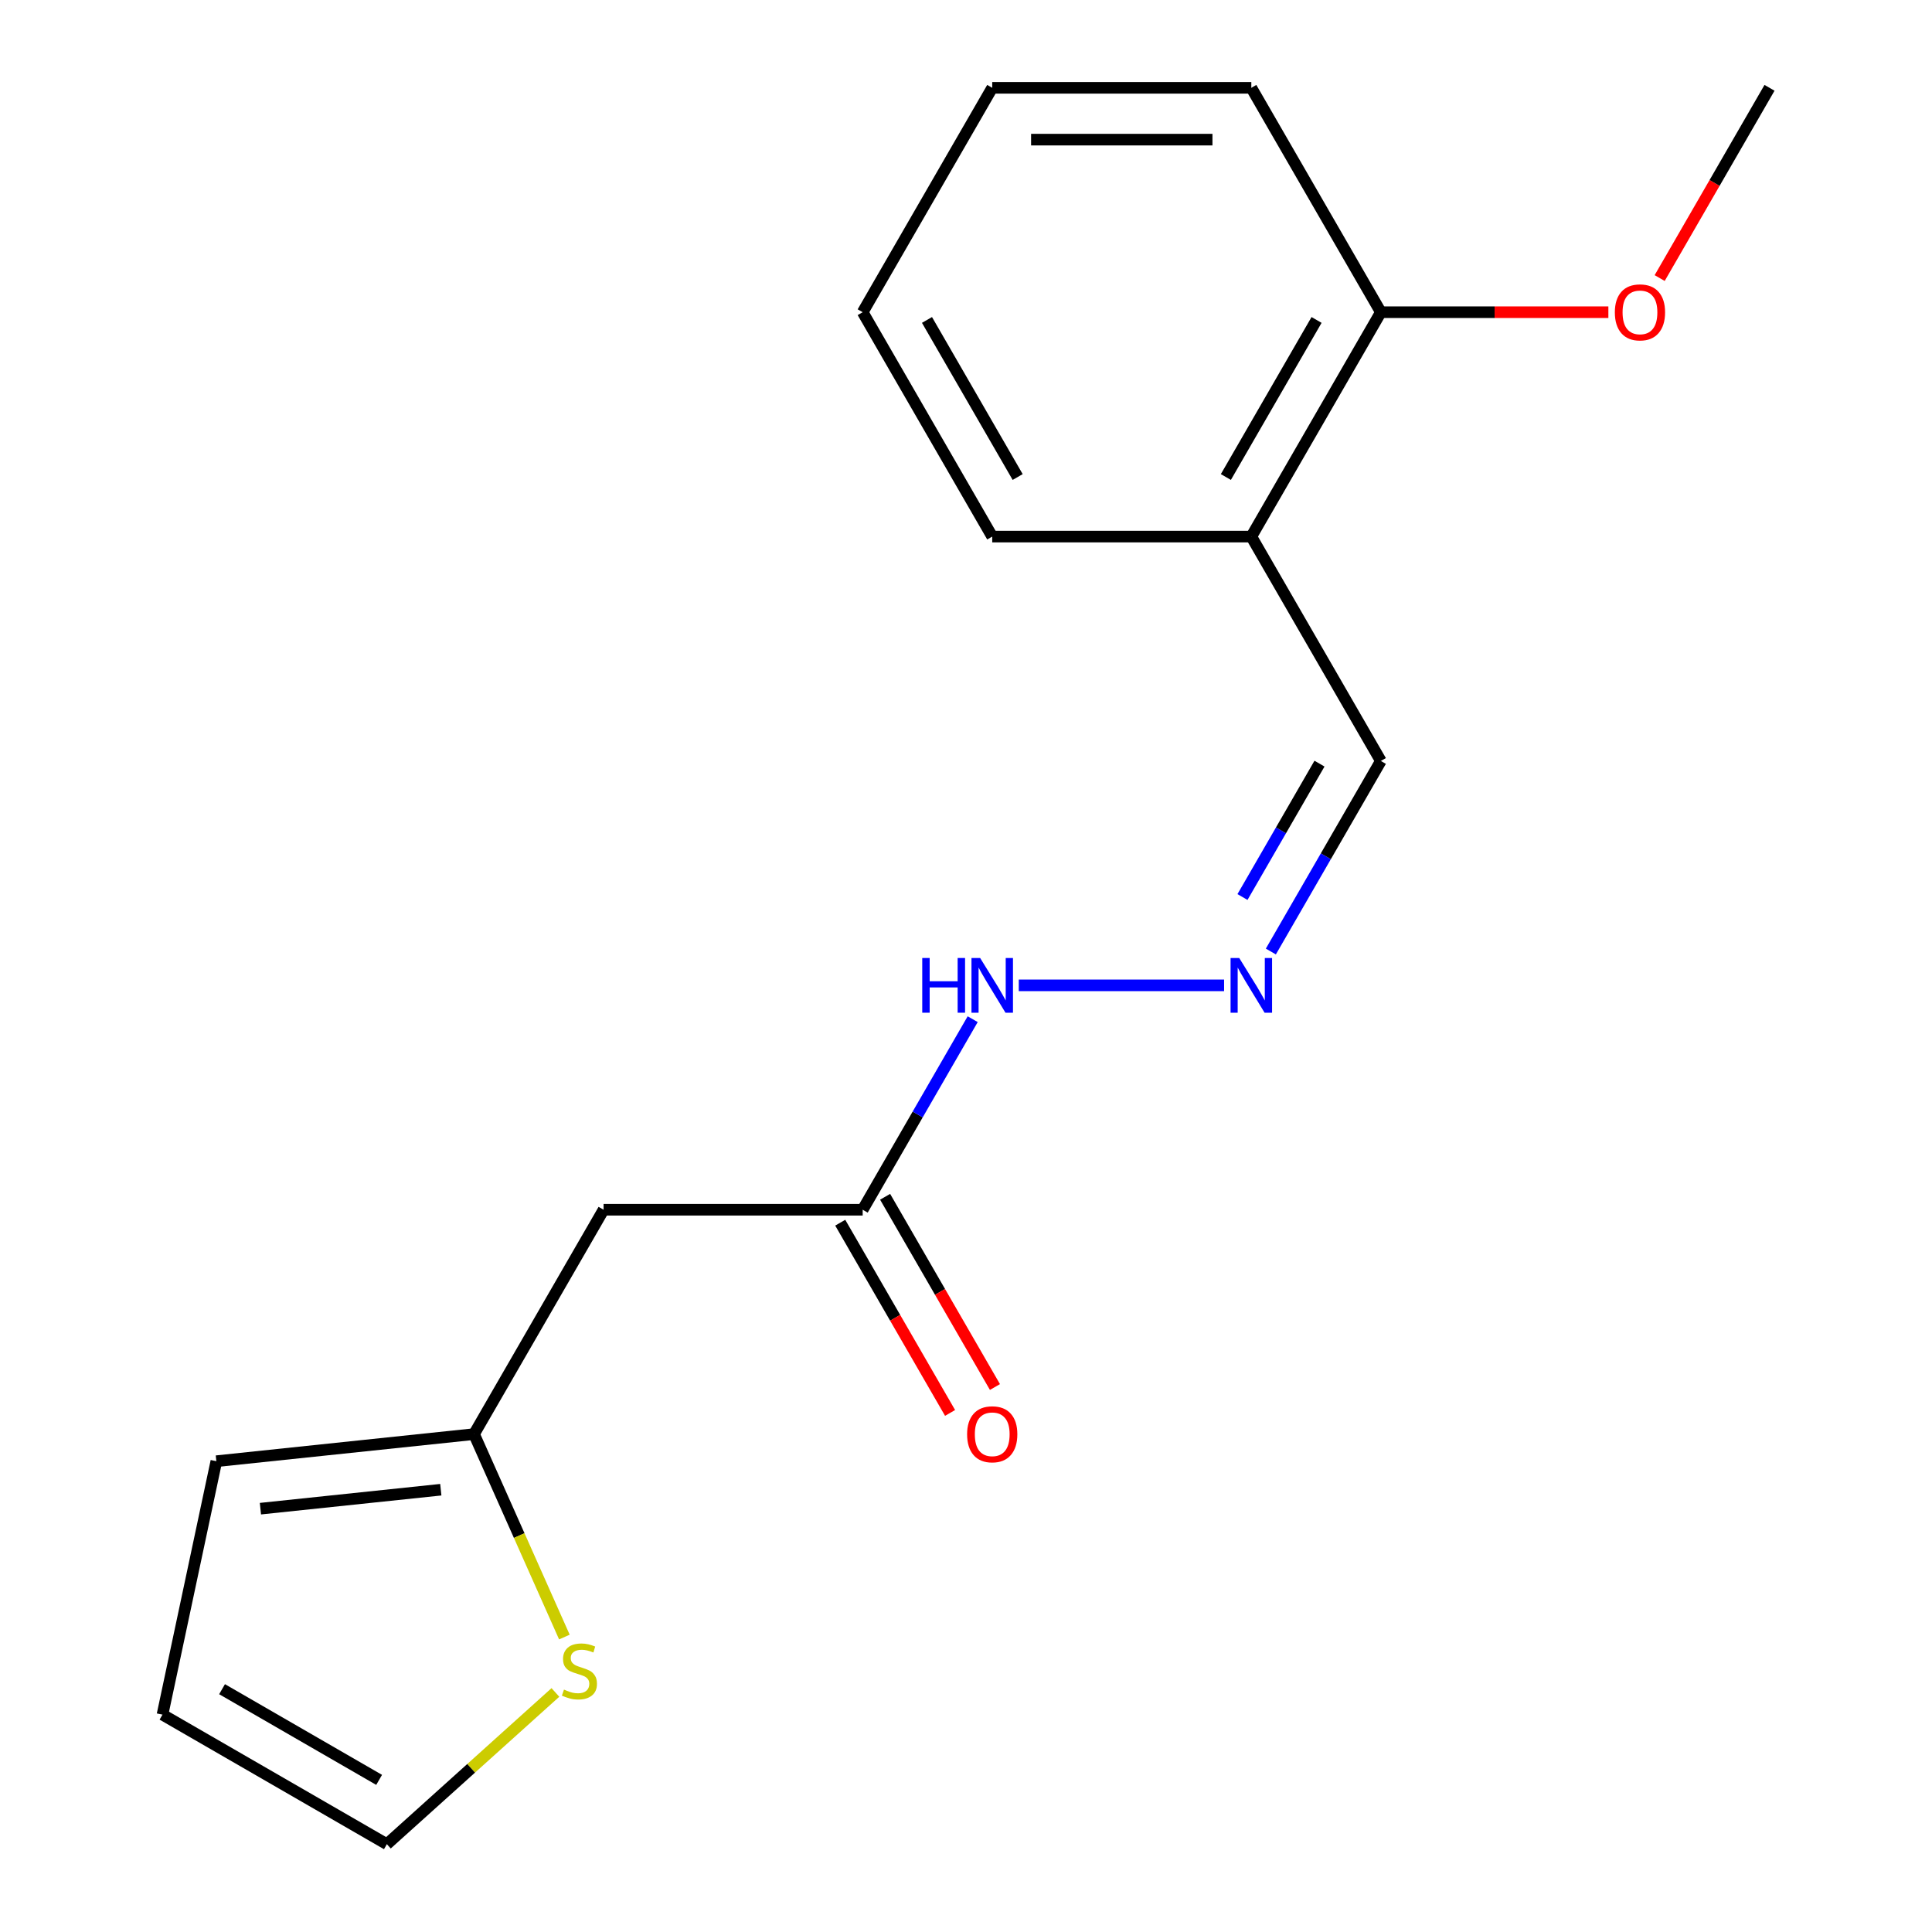 <?xml version='1.0' encoding='iso-8859-1'?>
<svg version='1.1' baseProfile='full'
              xmlns='http://www.w3.org/2000/svg'
                      xmlns:rdkit='http://www.rdkit.org/xml'
                      xmlns:xlink='http://www.w3.org/1999/xlink'
                  xml:space='preserve'
width='1000px' height='1000px' viewBox='0 0 1000 1000'>
<!-- END OF HEADER -->
<rect style='opacity:1.0;fill:#FFFFFF;stroke:none' width='1000' height='1000' x='0' y='0'> </rect>
<path class='bond-0' d='M 312.413,626.157 L 245.359,742.297' style='fill:none;fill-rule:evenodd;stroke:#000000;stroke-width:6px;stroke-linecap:butt;stroke-linejoin:miter;stroke-opacity:1' />
<path class='bond-1' d='M 312.413,626.157 L 446.52,626.157' style='fill:none;fill-rule:evenodd;stroke:#000000;stroke-width:6px;stroke-linecap:butt;stroke-linejoin:miter;stroke-opacity:1' />
<path class='bond-2' d='M 245.359,742.297 L 268.743,794.817' style='fill:none;fill-rule:evenodd;stroke:#000000;stroke-width:6px;stroke-linecap:butt;stroke-linejoin:miter;stroke-opacity:1' />
<path class='bond-2' d='M 268.743,794.817 L 292.126,847.337' style='fill:none;fill-rule:evenodd;stroke:#CCCC00;stroke-width:6px;stroke-linecap:butt;stroke-linejoin:miter;stroke-opacity:1' />
<path class='bond-7' d='M 245.359,742.297 L 111.986,756.315' style='fill:none;fill-rule:evenodd;stroke:#000000;stroke-width:6px;stroke-linecap:butt;stroke-linejoin:miter;stroke-opacity:1' />
<path class='bond-7' d='M 228.157,771.074 L 134.796,780.887' style='fill:none;fill-rule:evenodd;stroke:#000000;stroke-width:6px;stroke-linecap:butt;stroke-linejoin:miter;stroke-opacity:1' />
<path class='bond-6' d='M 446.52,626.157 L 474.992,576.843' style='fill:none;fill-rule:evenodd;stroke:#000000;stroke-width:6px;stroke-linecap:butt;stroke-linejoin:miter;stroke-opacity:1' />
<path class='bond-6' d='M 474.992,576.843 L 503.463,527.529' style='fill:none;fill-rule:evenodd;stroke:#0000FF;stroke-width:6px;stroke-linecap:butt;stroke-linejoin:miter;stroke-opacity:1' />
<path class='bond-10' d='M 434.906,632.862 L 463.331,682.096' style='fill:none;fill-rule:evenodd;stroke:#000000;stroke-width:6px;stroke-linecap:butt;stroke-linejoin:miter;stroke-opacity:1' />
<path class='bond-10' d='M 463.331,682.096 L 491.757,731.33' style='fill:none;fill-rule:evenodd;stroke:#FF0000;stroke-width:6px;stroke-linecap:butt;stroke-linejoin:miter;stroke-opacity:1' />
<path class='bond-10' d='M 458.134,619.451 L 486.559,668.685' style='fill:none;fill-rule:evenodd;stroke:#000000;stroke-width:6px;stroke-linecap:butt;stroke-linejoin:miter;stroke-opacity:1' />
<path class='bond-10' d='M 486.559,668.685 L 514.985,717.919' style='fill:none;fill-rule:evenodd;stroke:#FF0000;stroke-width:6px;stroke-linecap:butt;stroke-linejoin:miter;stroke-opacity:1' />
<path class='bond-5' d='M 287.473,876.005 L 243.859,915.275' style='fill:none;fill-rule:evenodd;stroke:#CCCC00;stroke-width:6px;stroke-linecap:butt;stroke-linejoin:miter;stroke-opacity:1' />
<path class='bond-5' d='M 243.859,915.275 L 200.244,954.545' style='fill:none;fill-rule:evenodd;stroke:#000000;stroke-width:6px;stroke-linecap:butt;stroke-linejoin:miter;stroke-opacity:1' />
<path class='bond-3' d='M 633.589,510.016 L 527.314,510.016' style='fill:none;fill-rule:evenodd;stroke:#0000FF;stroke-width:6px;stroke-linecap:butt;stroke-linejoin:miter;stroke-opacity:1' />
<path class='bond-11' d='M 657.792,492.503 L 686.264,443.19' style='fill:none;fill-rule:evenodd;stroke:#0000FF;stroke-width:6px;stroke-linecap:butt;stroke-linejoin:miter;stroke-opacity:1' />
<path class='bond-11' d='M 686.264,443.19 L 714.735,393.876' style='fill:none;fill-rule:evenodd;stroke:#000000;stroke-width:6px;stroke-linecap:butt;stroke-linejoin:miter;stroke-opacity:1' />
<path class='bond-11' d='M 643.106,464.299 L 663.036,429.779' style='fill:none;fill-rule:evenodd;stroke:#0000FF;stroke-width:6px;stroke-linecap:butt;stroke-linejoin:miter;stroke-opacity:1' />
<path class='bond-11' d='M 663.036,429.779 L 682.965,395.259' style='fill:none;fill-rule:evenodd;stroke:#000000;stroke-width:6px;stroke-linecap:butt;stroke-linejoin:miter;stroke-opacity:1' />
<path class='bond-4' d='M 647.681,277.735 L 714.735,393.876' style='fill:none;fill-rule:evenodd;stroke:#000000;stroke-width:6px;stroke-linecap:butt;stroke-linejoin:miter;stroke-opacity:1' />
<path class='bond-8' d='M 647.681,277.735 L 714.735,161.595' style='fill:none;fill-rule:evenodd;stroke:#000000;stroke-width:6px;stroke-linecap:butt;stroke-linejoin:miter;stroke-opacity:1' />
<path class='bond-8' d='M 634.511,246.904 L 681.449,165.605' style='fill:none;fill-rule:evenodd;stroke:#000000;stroke-width:6px;stroke-linecap:butt;stroke-linejoin:miter;stroke-opacity:1' />
<path class='bond-13' d='M 647.681,277.735 L 513.574,277.735' style='fill:none;fill-rule:evenodd;stroke:#000000;stroke-width:6px;stroke-linecap:butt;stroke-linejoin:miter;stroke-opacity:1' />
<path class='bond-18' d='M 200.244,954.545 L 84.104,887.492' style='fill:none;fill-rule:evenodd;stroke:#000000;stroke-width:6px;stroke-linecap:butt;stroke-linejoin:miter;stroke-opacity:1' />
<path class='bond-18' d='M 196.234,921.259 L 114.936,874.322' style='fill:none;fill-rule:evenodd;stroke:#000000;stroke-width:6px;stroke-linecap:butt;stroke-linejoin:miter;stroke-opacity:1' />
<path class='bond-9' d='M 111.986,756.315 L 84.104,887.492' style='fill:none;fill-rule:evenodd;stroke:#000000;stroke-width:6px;stroke-linecap:butt;stroke-linejoin:miter;stroke-opacity:1' />
<path class='bond-12' d='M 714.735,161.595 L 773.612,161.595' style='fill:none;fill-rule:evenodd;stroke:#000000;stroke-width:6px;stroke-linecap:butt;stroke-linejoin:miter;stroke-opacity:1' />
<path class='bond-12' d='M 773.612,161.595 L 832.49,161.595' style='fill:none;fill-rule:evenodd;stroke:#FF0000;stroke-width:6px;stroke-linecap:butt;stroke-linejoin:miter;stroke-opacity:1' />
<path class='bond-14' d='M 714.735,161.595 L 647.681,45.455' style='fill:none;fill-rule:evenodd;stroke:#000000;stroke-width:6px;stroke-linecap:butt;stroke-linejoin:miter;stroke-opacity:1' />
<path class='bond-15' d='M 859.046,143.922 L 887.471,94.688' style='fill:none;fill-rule:evenodd;stroke:#FF0000;stroke-width:6px;stroke-linecap:butt;stroke-linejoin:miter;stroke-opacity:1' />
<path class='bond-15' d='M 887.471,94.688 L 915.896,45.455' style='fill:none;fill-rule:evenodd;stroke:#000000;stroke-width:6px;stroke-linecap:butt;stroke-linejoin:miter;stroke-opacity:1' />
<path class='bond-16' d='M 513.574,277.735 L 446.52,161.595' style='fill:none;fill-rule:evenodd;stroke:#000000;stroke-width:6px;stroke-linecap:butt;stroke-linejoin:miter;stroke-opacity:1' />
<path class='bond-16' d='M 526.744,246.904 L 479.806,165.605' style='fill:none;fill-rule:evenodd;stroke:#000000;stroke-width:6px;stroke-linecap:butt;stroke-linejoin:miter;stroke-opacity:1' />
<path class='bond-19' d='M 647.681,45.455 L 513.574,45.455' style='fill:none;fill-rule:evenodd;stroke:#000000;stroke-width:6px;stroke-linecap:butt;stroke-linejoin:miter;stroke-opacity:1' />
<path class='bond-19' d='M 627.565,72.276 L 533.69,72.276' style='fill:none;fill-rule:evenodd;stroke:#000000;stroke-width:6px;stroke-linecap:butt;stroke-linejoin:miter;stroke-opacity:1' />
<path class='bond-17' d='M 446.52,161.595 L 513.574,45.455' style='fill:none;fill-rule:evenodd;stroke:#000000;stroke-width:6px;stroke-linecap:butt;stroke-linejoin:miter;stroke-opacity:1' />
<path  class='atom-3' d='M 291.906 874.53
Q 292.226 874.65, 293.546 875.21
Q 294.866 875.77, 296.306 876.13
Q 297.786 876.45, 299.226 876.45
Q 301.906 876.45, 303.466 875.17
Q 305.026 873.85, 305.026 871.57
Q 305.026 870.01, 304.226 869.05
Q 303.466 868.09, 302.266 867.57
Q 301.066 867.05, 299.066 866.45
Q 296.546 865.69, 295.026 864.97
Q 293.546 864.25, 292.466 862.73
Q 291.426 861.21, 291.426 858.65
Q 291.426 855.09, 293.826 852.89
Q 296.266 850.69, 301.066 850.69
Q 304.346 850.69, 308.066 852.25
L 307.146 855.33
Q 303.746 853.93, 301.186 853.93
Q 298.426 853.93, 296.906 855.09
Q 295.386 856.21, 295.426 858.17
Q 295.426 859.69, 296.186 860.61
Q 296.986 861.53, 298.106 862.05
Q 299.266 862.57, 301.186 863.17
Q 303.746 863.97, 305.266 864.77
Q 306.786 865.57, 307.866 867.21
Q 308.986 868.81, 308.986 871.57
Q 308.986 875.49, 306.346 877.61
Q 303.746 879.69, 299.386 879.69
Q 296.866 879.69, 294.946 879.13
Q 293.066 878.61, 290.826 877.69
L 291.906 874.53
' fill='#CCCC00'/>
<path  class='atom-4' d='M 641.421 495.856
L 650.701 510.856
Q 651.621 512.336, 653.101 515.016
Q 654.581 517.696, 654.661 517.856
L 654.661 495.856
L 658.421 495.856
L 658.421 524.176
L 654.541 524.176
L 644.581 507.776
Q 643.421 505.856, 642.181 503.656
Q 640.981 501.456, 640.621 500.776
L 640.621 524.176
L 636.941 524.176
L 636.941 495.856
L 641.421 495.856
' fill='#0000FF'/>
<path  class='atom-7' d='M 477.354 495.856
L 481.194 495.856
L 481.194 507.896
L 495.674 507.896
L 495.674 495.856
L 499.514 495.856
L 499.514 524.176
L 495.674 524.176
L 495.674 511.096
L 481.194 511.096
L 481.194 524.176
L 477.354 524.176
L 477.354 495.856
' fill='#0000FF'/>
<path  class='atom-7' d='M 507.314 495.856
L 516.594 510.856
Q 517.514 512.336, 518.994 515.016
Q 520.474 517.696, 520.554 517.856
L 520.554 495.856
L 524.314 495.856
L 524.314 524.176
L 520.434 524.176
L 510.474 507.776
Q 509.314 505.856, 508.074 503.656
Q 506.874 501.456, 506.514 500.776
L 506.514 524.176
L 502.834 524.176
L 502.834 495.856
L 507.314 495.856
' fill='#0000FF'/>
<path  class='atom-11' d='M 500.574 742.377
Q 500.574 735.577, 503.934 731.777
Q 507.294 727.977, 513.574 727.977
Q 519.854 727.977, 523.214 731.777
Q 526.574 735.577, 526.574 742.377
Q 526.574 749.257, 523.174 753.177
Q 519.774 757.057, 513.574 757.057
Q 507.334 757.057, 503.934 753.177
Q 500.574 749.297, 500.574 742.377
M 513.574 753.857
Q 517.894 753.857, 520.214 750.977
Q 522.574 748.057, 522.574 742.377
Q 522.574 736.817, 520.214 734.017
Q 517.894 731.177, 513.574 731.177
Q 509.254 731.177, 506.894 733.977
Q 504.574 736.777, 504.574 742.377
Q 504.574 748.097, 506.894 750.977
Q 509.254 753.857, 513.574 753.857
' fill='#FF0000'/>
<path  class='atom-13' d='M 835.842 161.675
Q 835.842 154.875, 839.202 151.075
Q 842.562 147.275, 848.842 147.275
Q 855.122 147.275, 858.482 151.075
Q 861.842 154.875, 861.842 161.675
Q 861.842 168.555, 858.442 172.475
Q 855.042 176.355, 848.842 176.355
Q 842.602 176.355, 839.202 172.475
Q 835.842 168.595, 835.842 161.675
M 848.842 173.155
Q 853.162 173.155, 855.482 170.275
Q 857.842 167.355, 857.842 161.675
Q 857.842 156.115, 855.482 153.315
Q 853.162 150.475, 848.842 150.475
Q 844.522 150.475, 842.162 153.275
Q 839.842 156.075, 839.842 161.675
Q 839.842 167.395, 842.162 170.275
Q 844.522 173.155, 848.842 173.155
' fill='#FF0000'/>
</svg>
